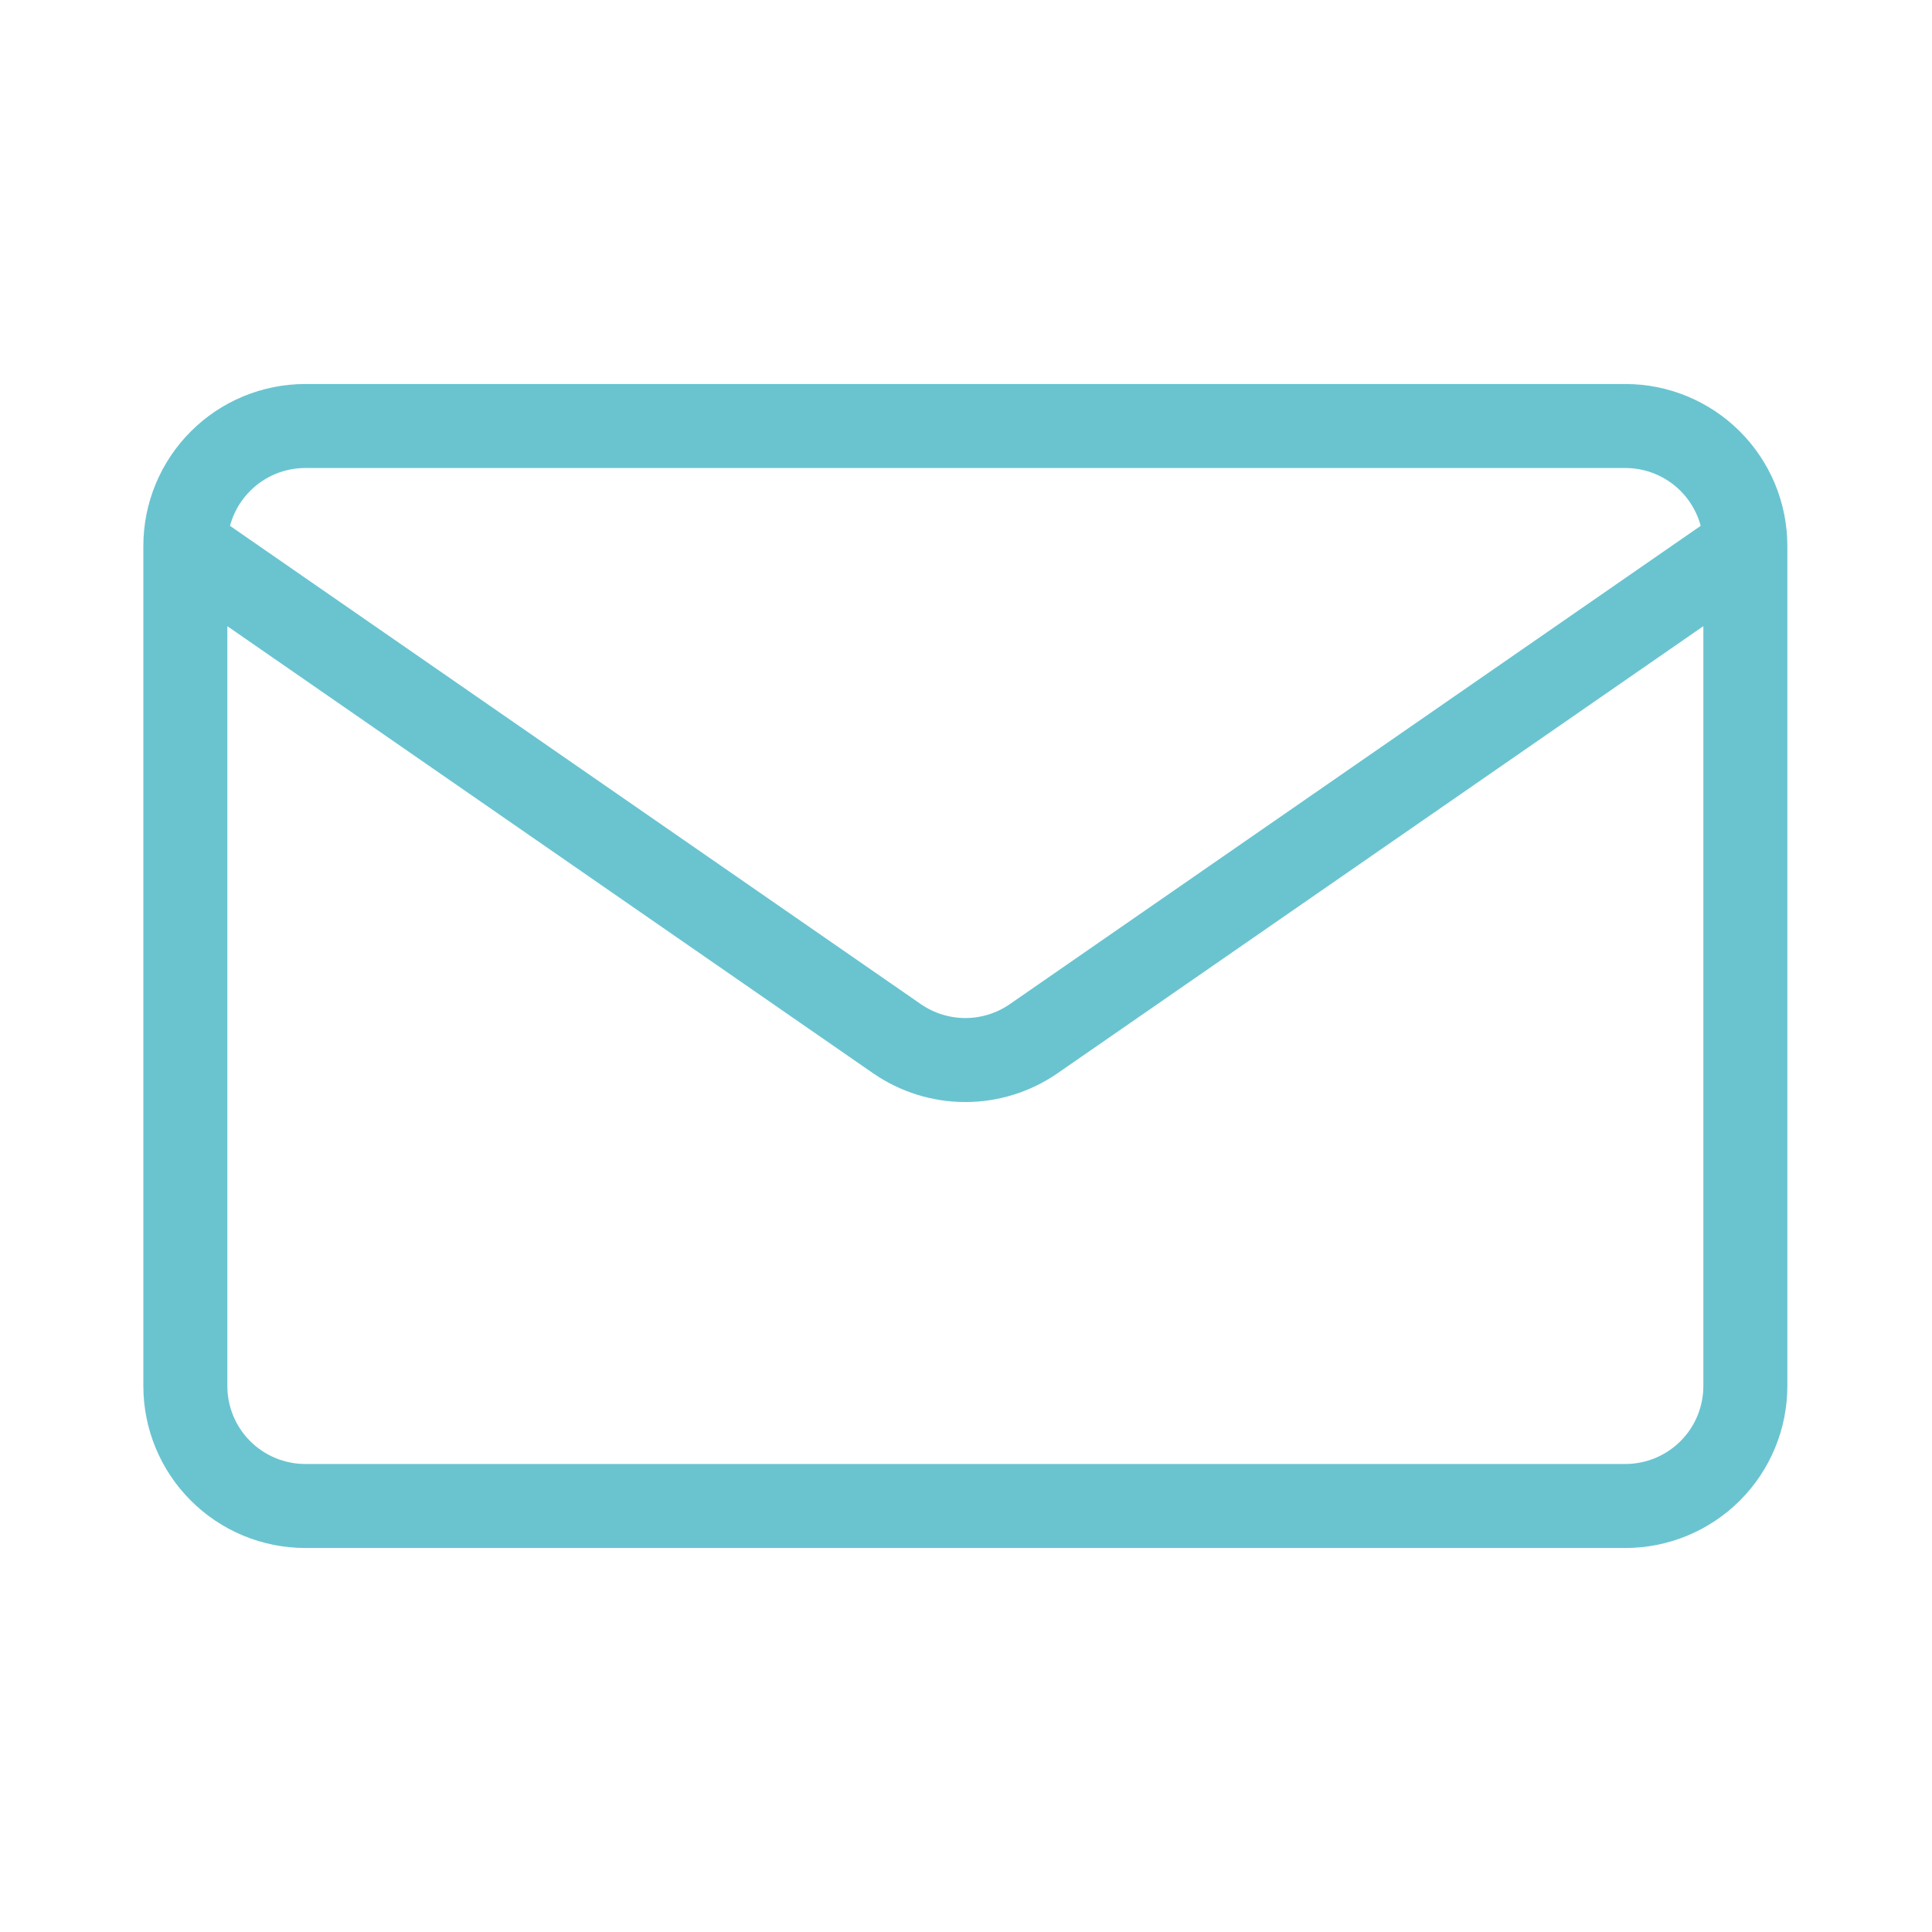 <svg width="46" height="46" viewBox="0 0 46 46" fill="none" xmlns="http://www.w3.org/2000/svg">
<path d="M41.556 13V33C41.556 33.758 41.255 34.485 40.719 35.02C40.183 35.556 39.456 35.857 38.698 35.857H7.27C6.512 35.857 5.785 35.556 5.25 35.02C4.714 34.485 4.413 33.758 4.413 33V13M41.556 13C41.556 12.242 41.255 11.516 40.719 10.98C40.183 10.444 39.456 10.143 38.698 10.143H7.27C6.512 10.143 5.785 10.444 5.25 10.98C4.714 11.516 4.413 12.242 4.413 13M41.556 13L24.61 24.732C24.132 25.062 23.565 25.239 22.984 25.239C22.403 25.239 21.836 25.062 21.358 24.732L4.413 13" stroke="#69C4D0" stroke-width="2" stroke-linecap="round" stroke-linejoin="round"/>
</svg>
